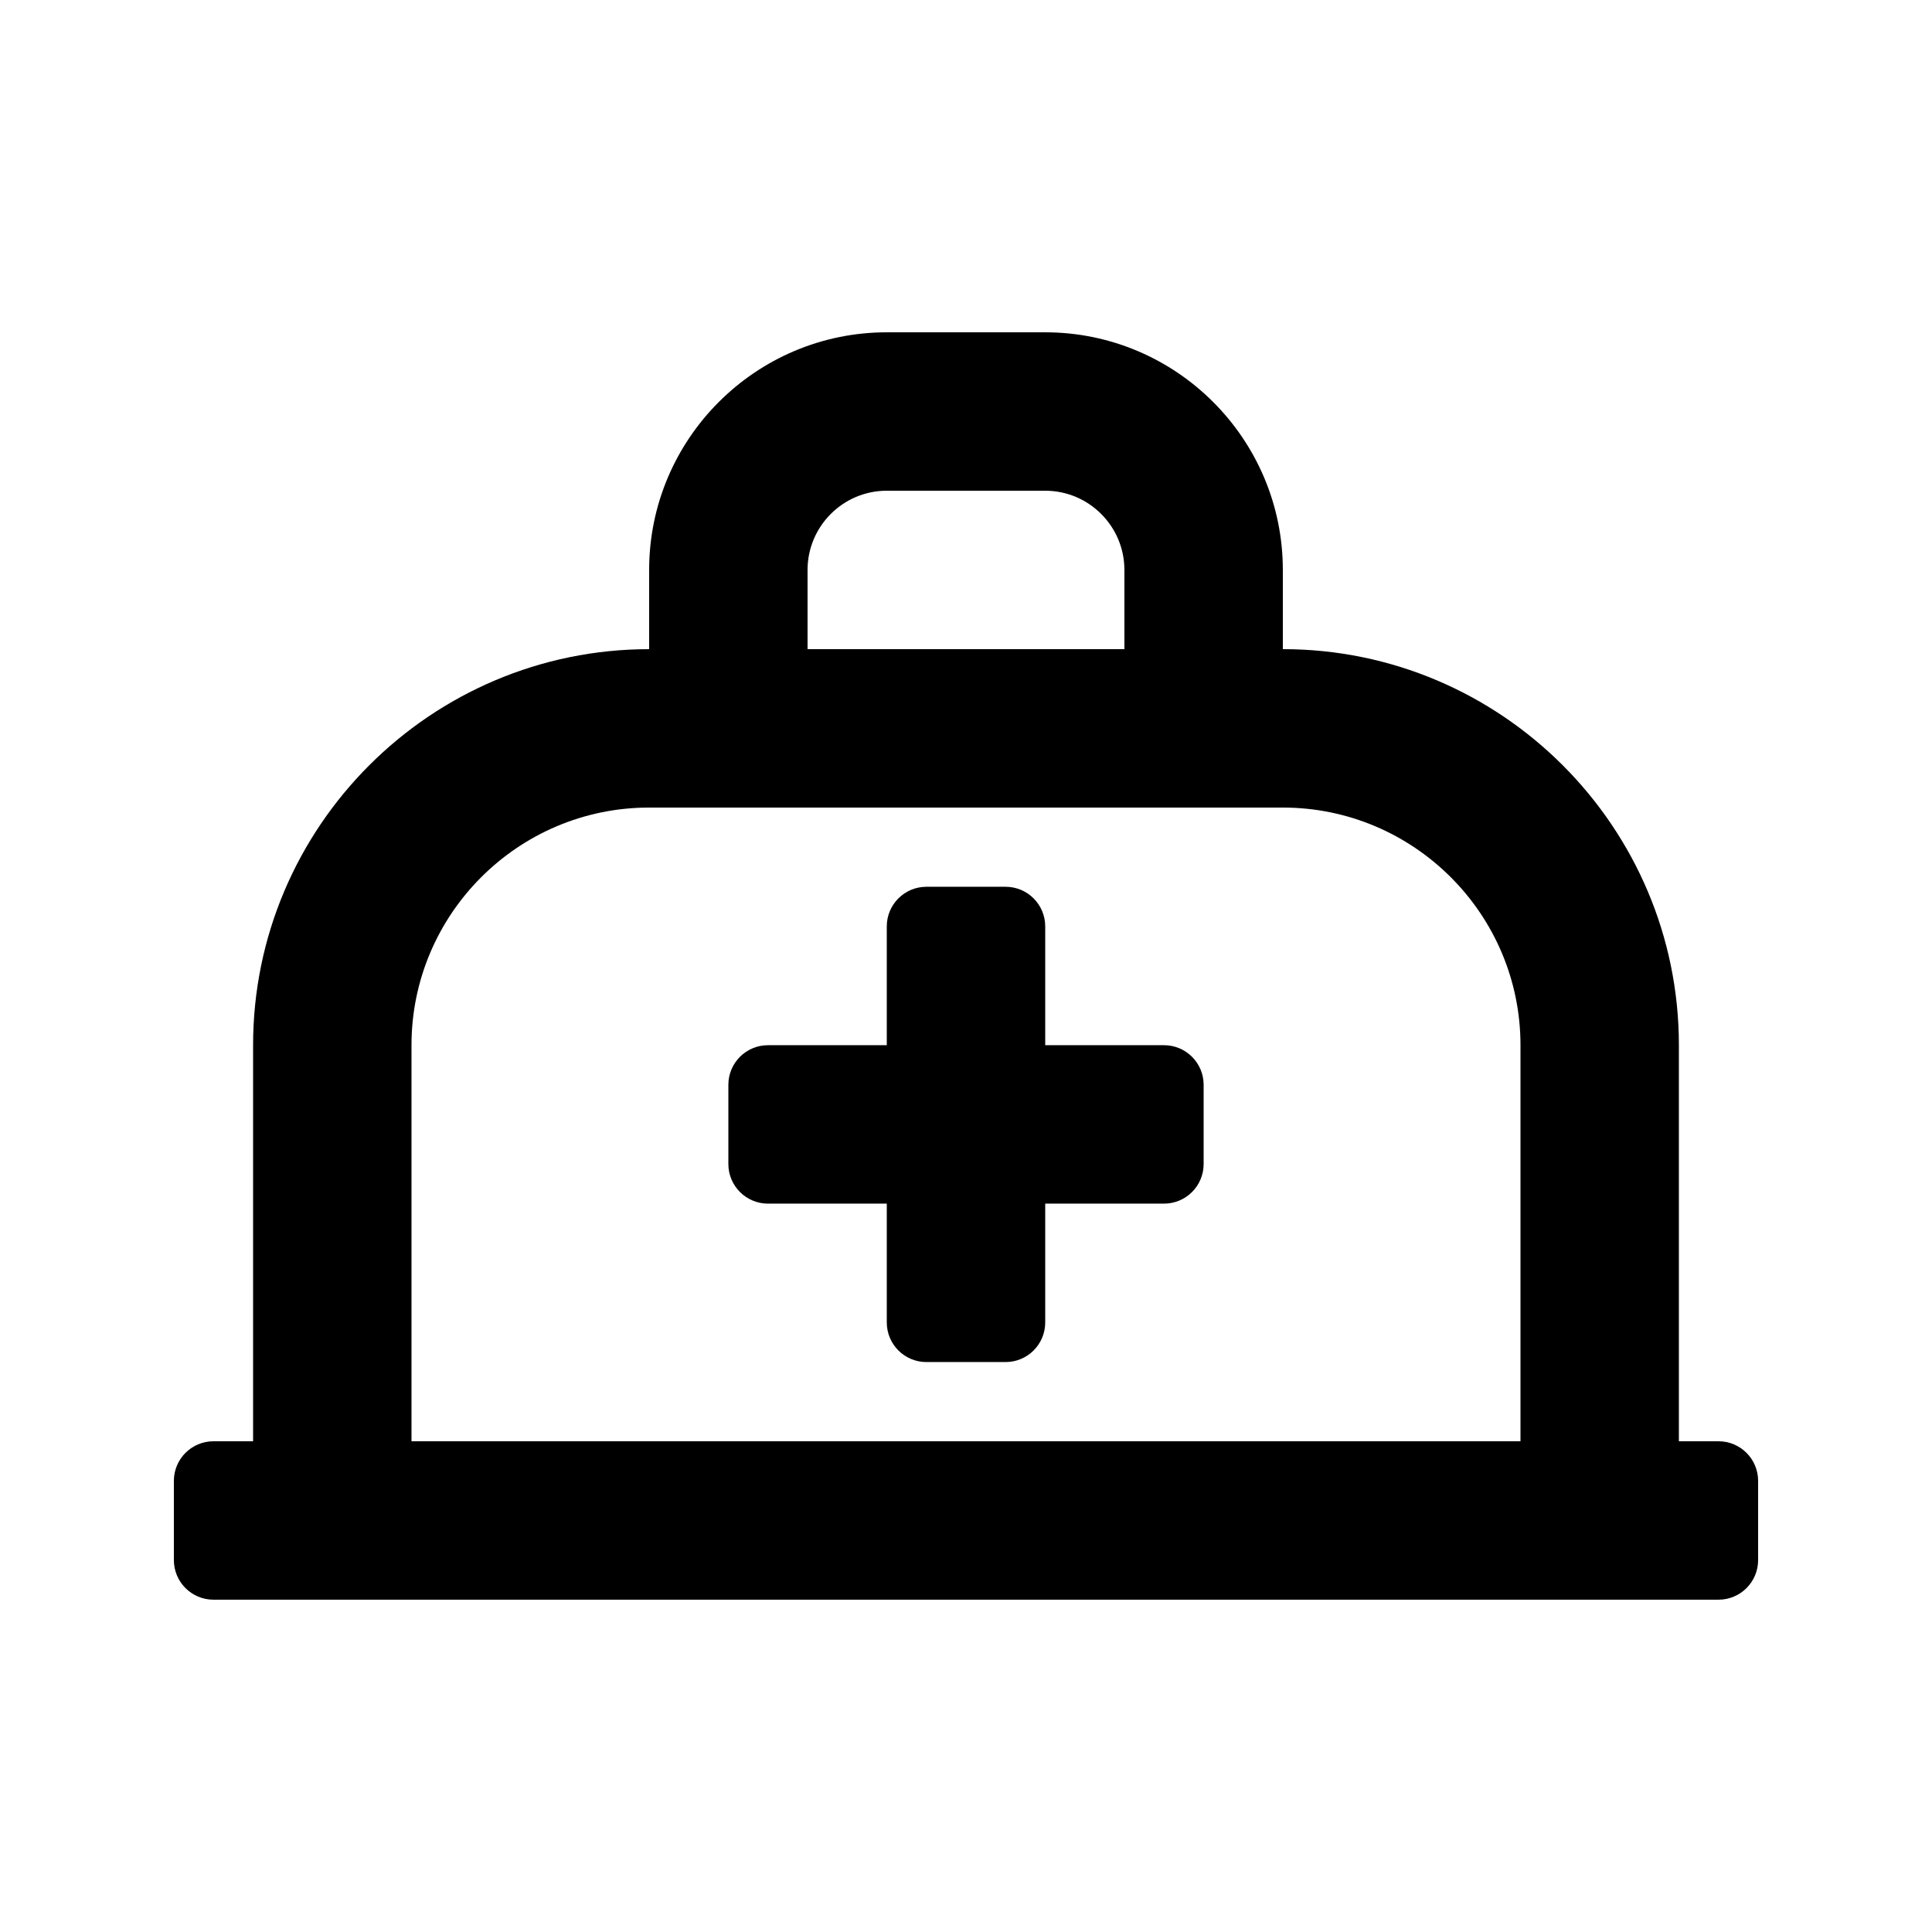 <?xml version="1.0" encoding="UTF-8"?>
<!-- The Best Svg Icon site in the world: iconSvg.co, Visit us! https://iconsvg.co -->
<svg fill="#000000" width="800px" height="800px" version="1.1" viewBox="144 144 512 512" xmlns="http://www.w3.org/2000/svg">
 <g>
  <path d="m599.42 525.95h-10.496v-104.96c0-57.871-47.09-104.96-104.96-104.96v-20.988c0-34.727-28.25-62.977-62.977-62.977h-41.984c-34.727 0-62.973 28.25-62.973 62.977v20.992c-57.871 0-104.96 47.09-104.96 104.96v104.96l-10.496-0.004c-5.797 0-10.496 4.699-10.496 10.496v20.992c0 5.797 4.699 10.496 10.496 10.496h398.85c5.797 0 10.496-4.699 10.496-10.496v-20.992c0-5.797-4.699-10.496-10.496-10.496zm-241.41-230.91c0-11.574 9.41-20.992 20.992-20.992h41.984c11.582 0 20.992 9.418 20.992 20.992v20.992h-83.969zm-104.96 230.91v-104.96c0-34.727 28.25-62.977 62.977-62.977h167.94c34.727 0 62.977 28.25 62.977 62.977v104.96z"/>
  <path d="m452.48 420.99h-31.488v-31.488c0-5.797-4.699-10.496-10.496-10.496h-20.992c-5.797 0-10.496 4.699-10.496 10.496v31.488h-31.488c-5.797 0-10.496 4.695-10.496 10.496v20.992c0 5.793 4.699 10.496 10.496 10.496h31.488v31.488c0 5.797 4.699 10.496 10.496 10.496h20.992c5.797 0 10.496-4.699 10.496-10.496v-31.488h31.488c5.797 0 10.496-4.699 10.496-10.496v-20.992c0-5.801-4.703-10.496-10.496-10.496z"/>
 </g>
</svg>